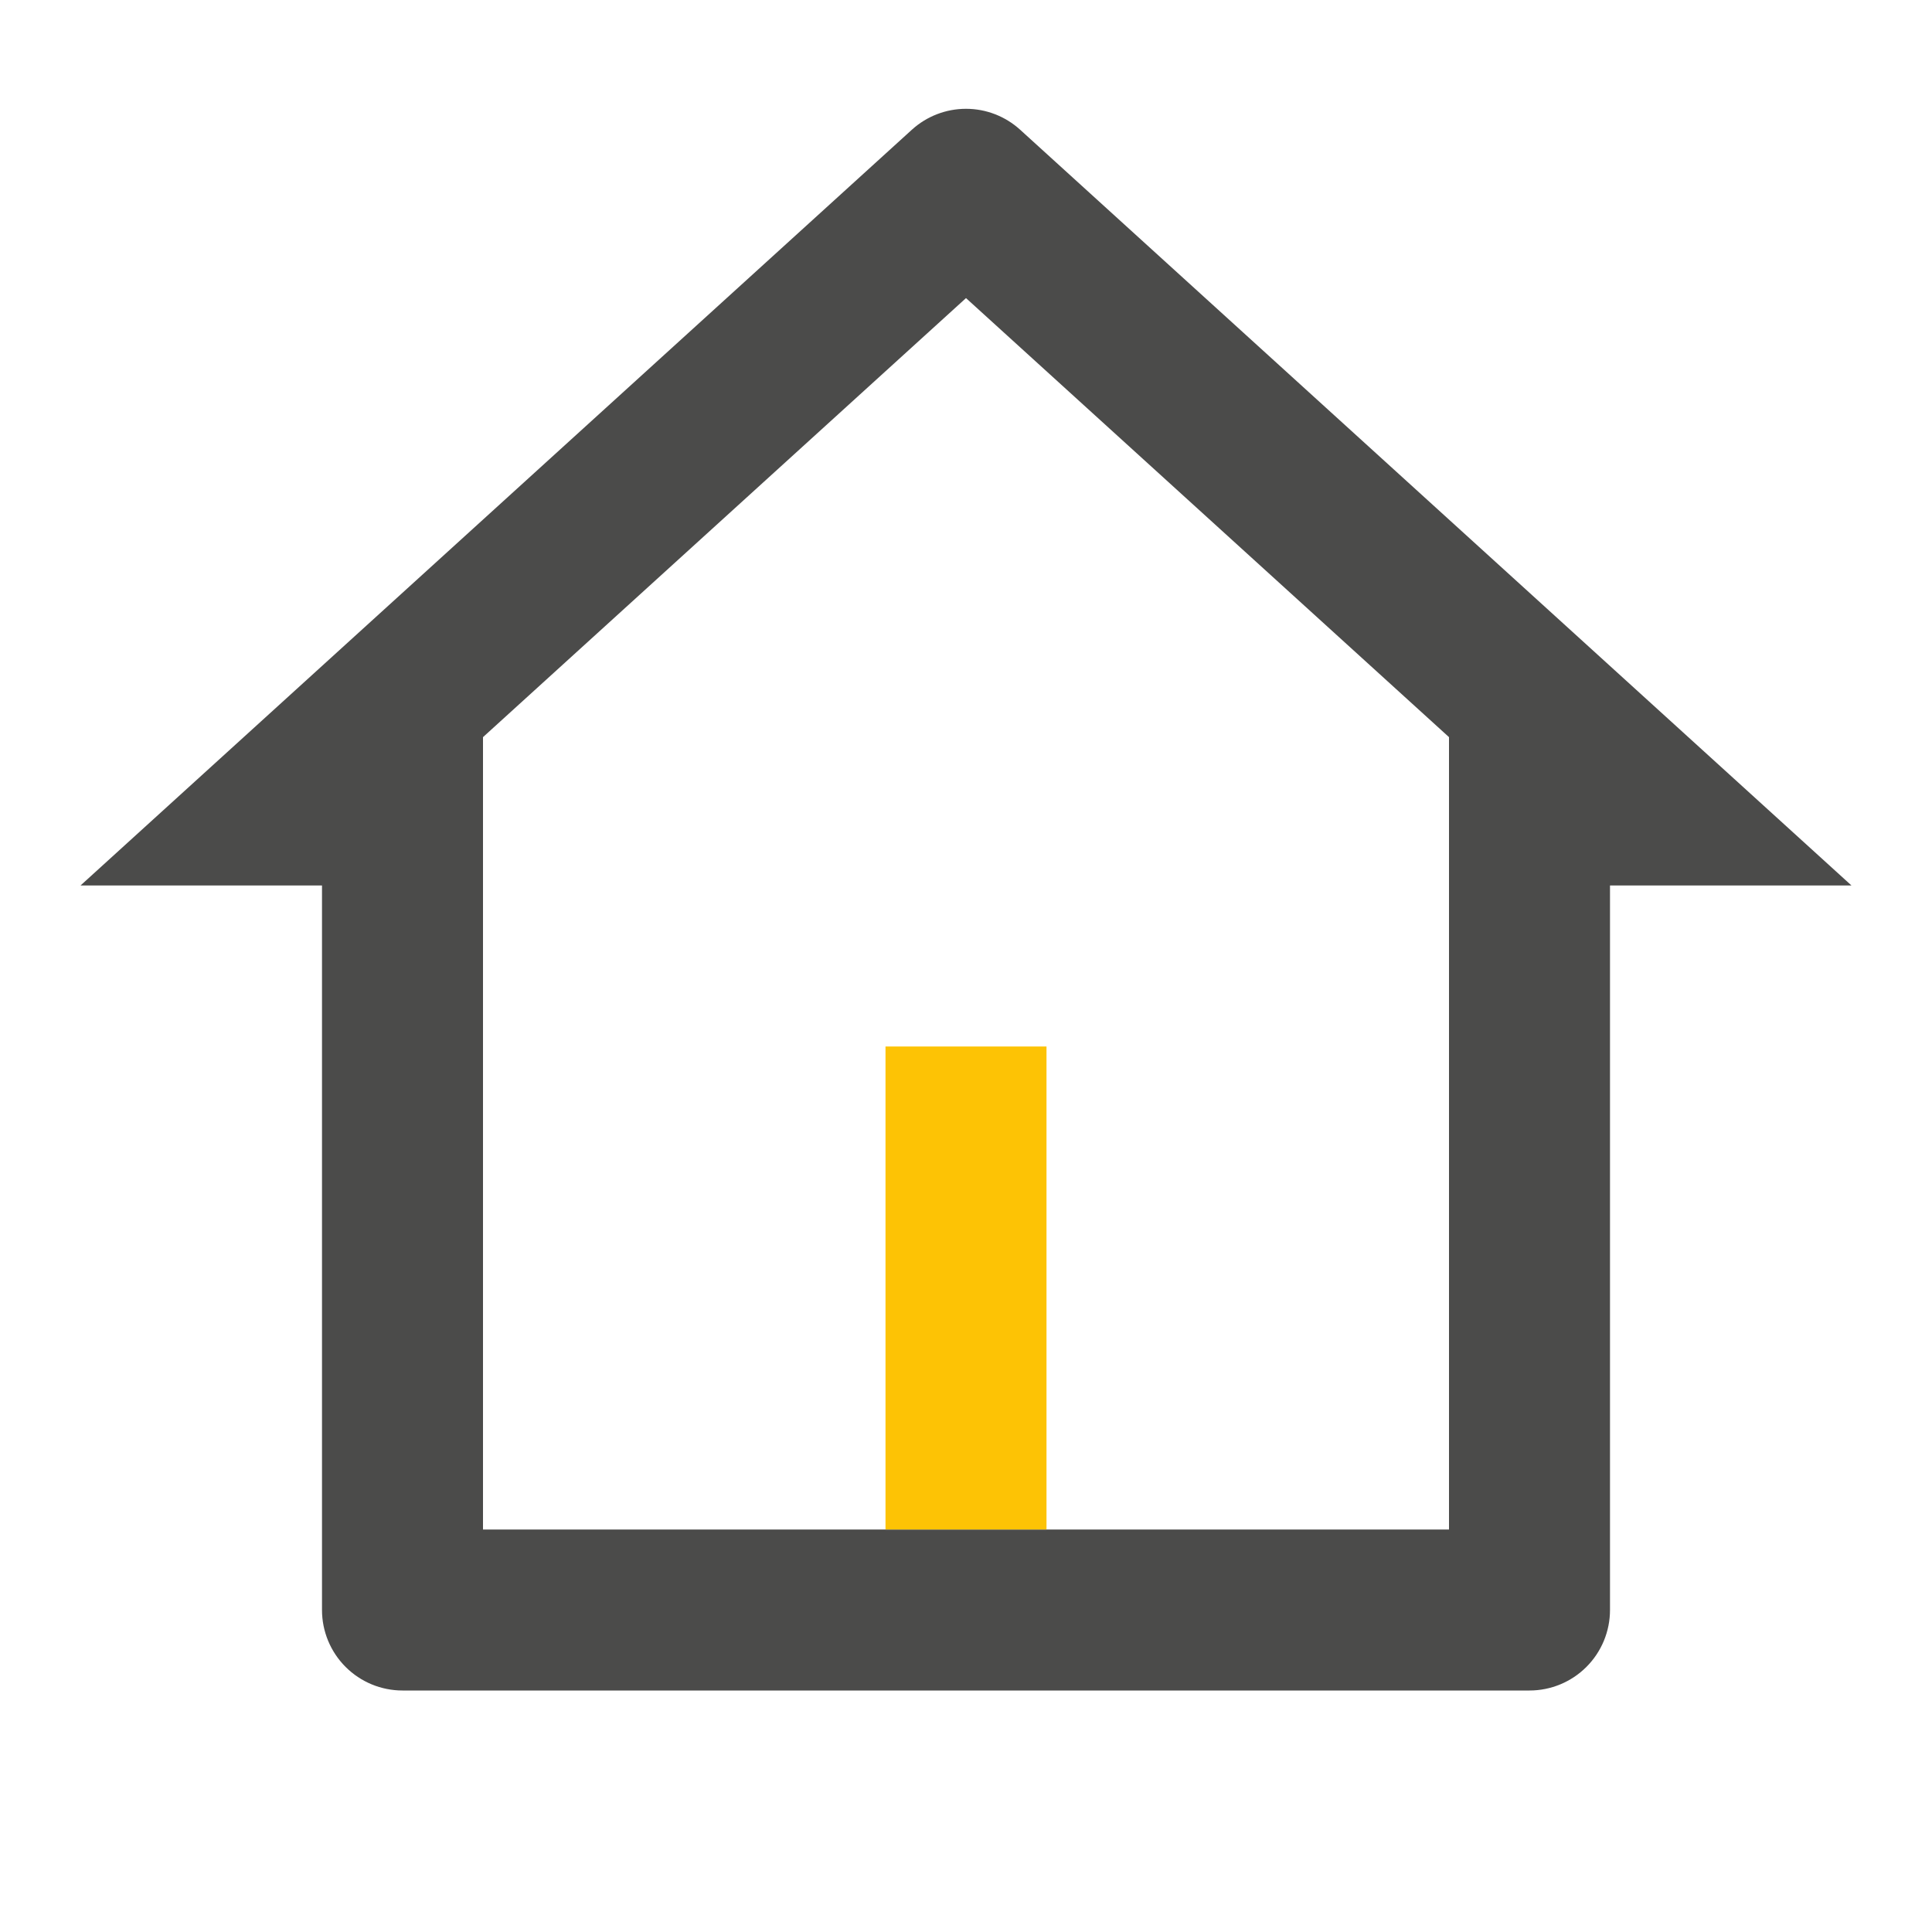 <?xml version="1.0" encoding="UTF-8"?>
<svg xmlns="http://www.w3.org/2000/svg" width="120" height="120" viewBox="0 0 120 120" fill="none">
  <path fill-rule="evenodd" clip-rule="evenodd" d="M21.465 103.535C22.402 104.473 23.674 105 25 105H95C96.326 105 97.598 104.473 98.535 103.535C99.473 102.598 100 101.326 100 100V55H115L63.365 8.06C62.444 7.222 61.245 6.758 60 6.758C58.755 6.758 57.556 7.222 56.635 8.06L5 55H20V100C20 101.326 20.527 102.598 21.465 103.535ZM90 95H65H55H30V45.785L60 18.515L90 45.785V95Z" fill="#4B4B4A"></path>
  <path d="M55 65V95H65V65H55Z" fill="#FDC305"></path>
</svg>

